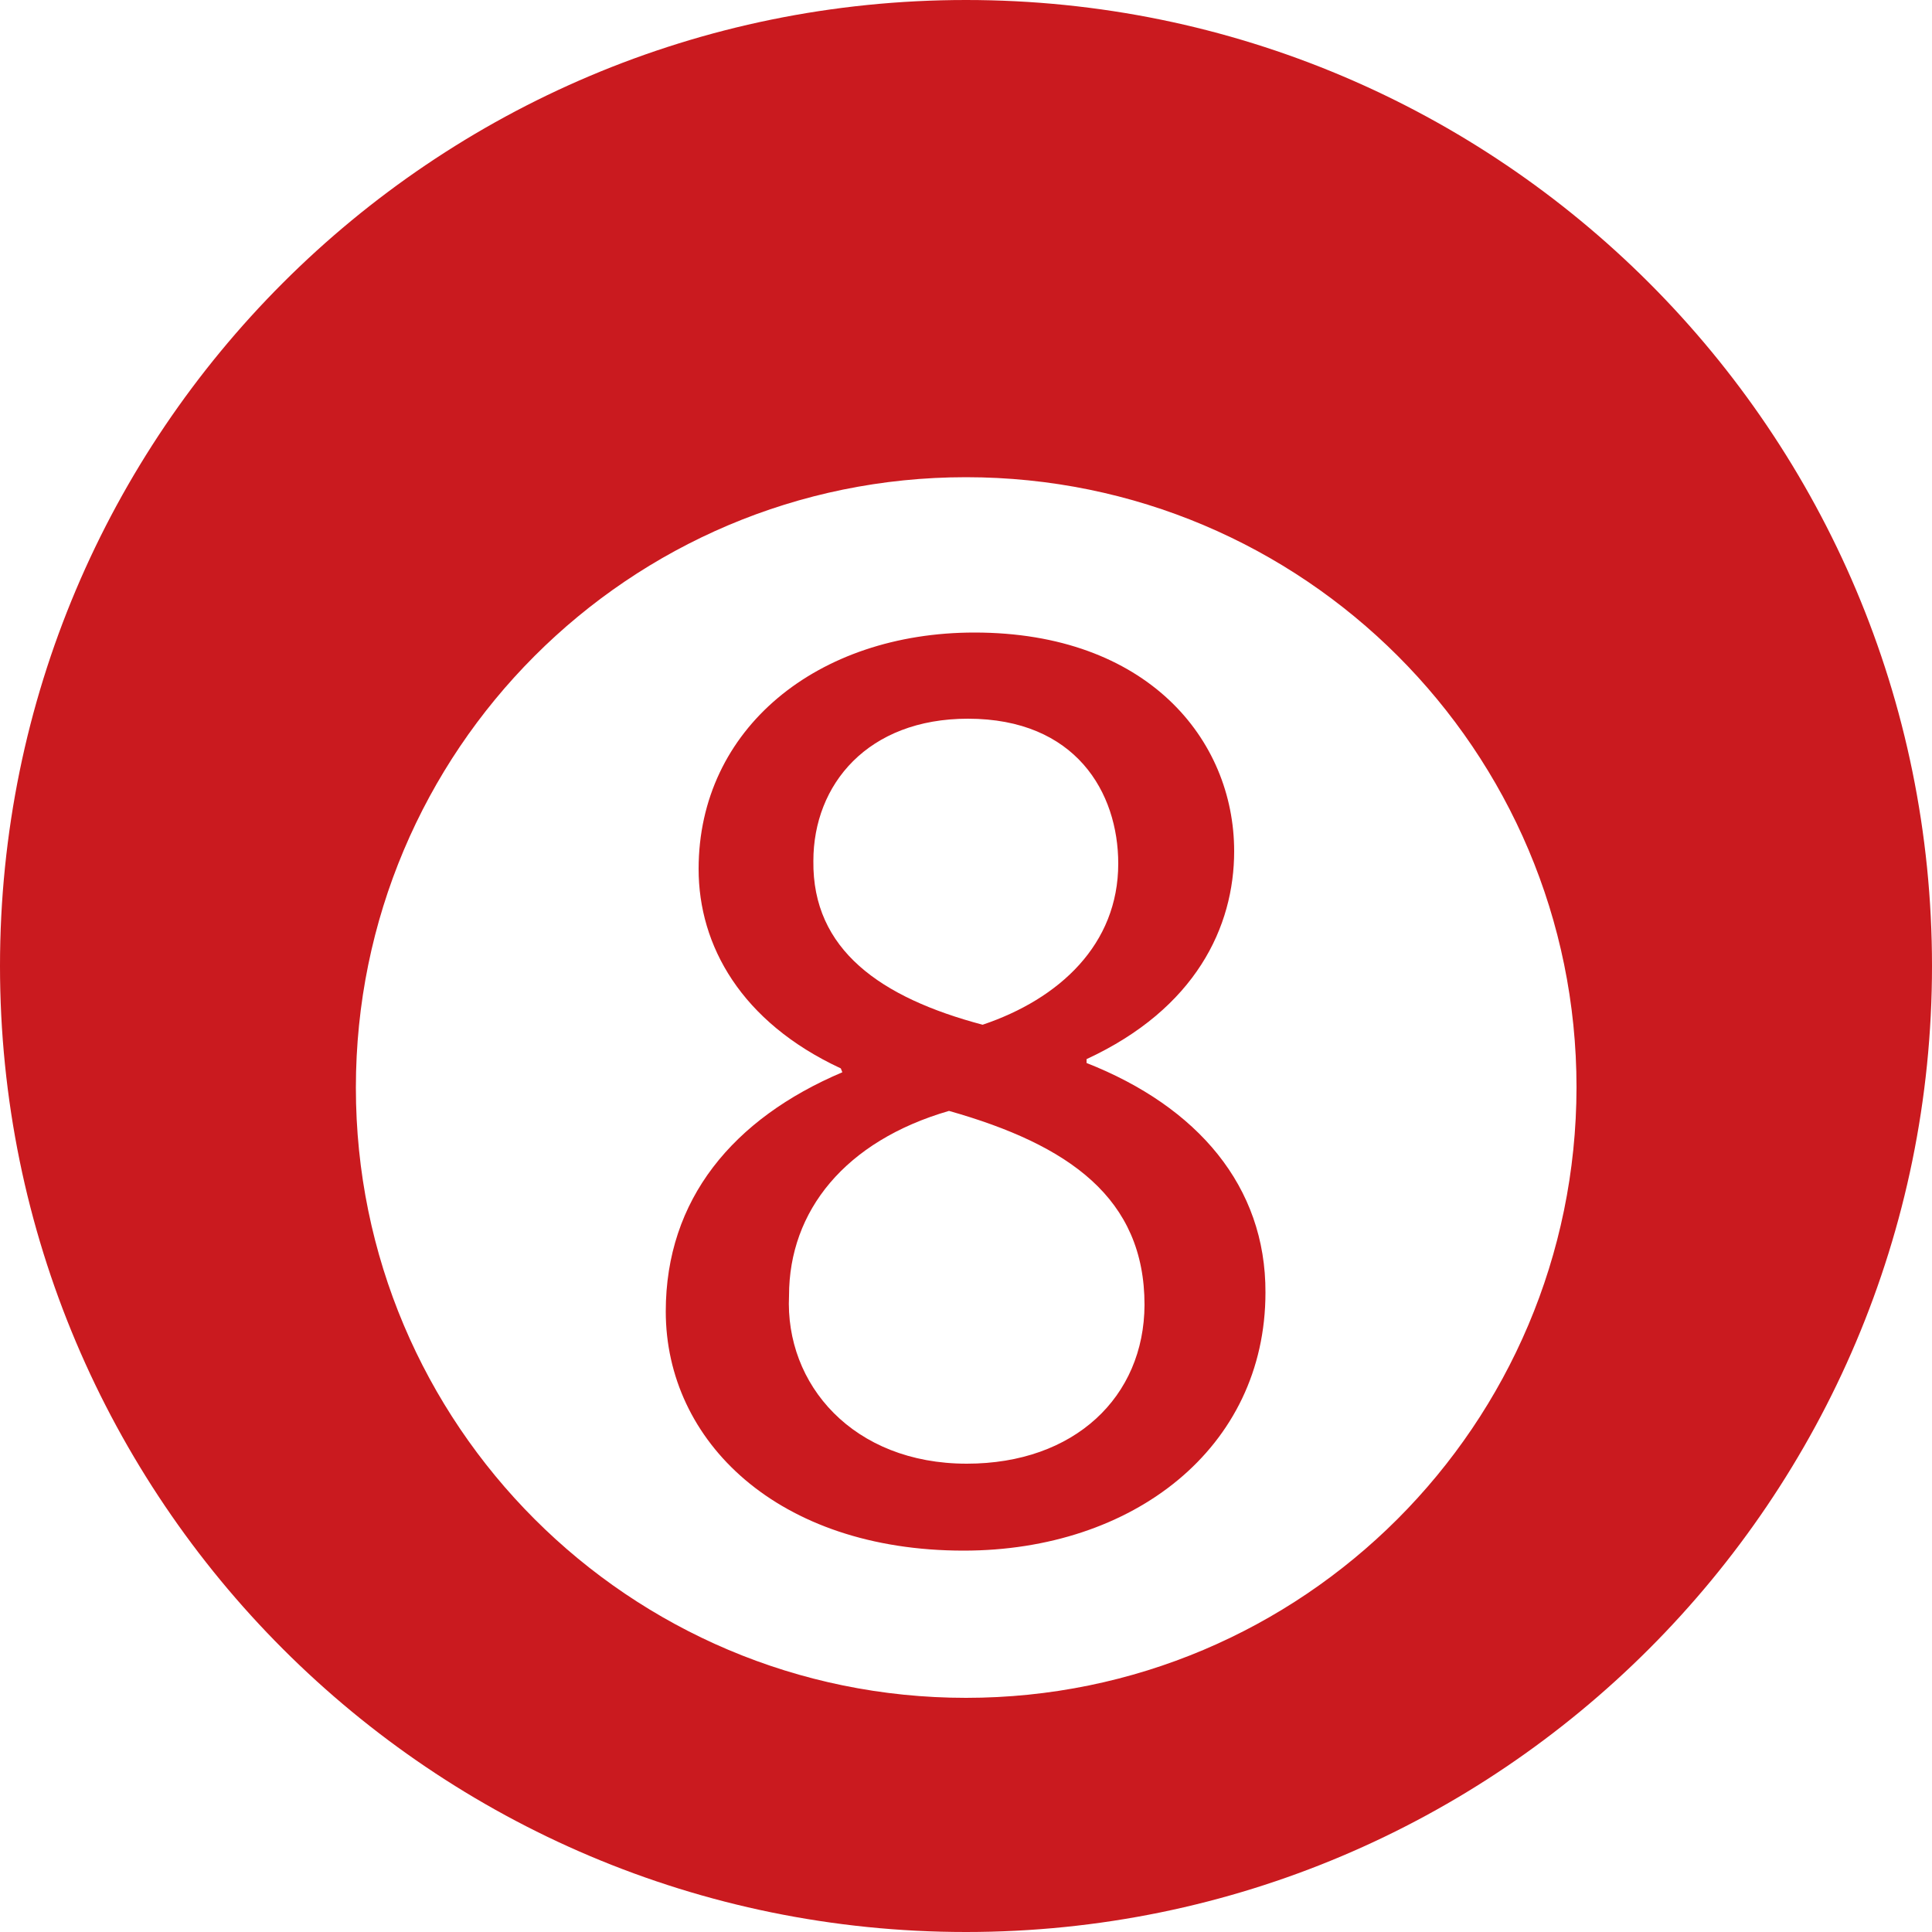 <?xml version="1.0" encoding="utf-8"?>
<!-- Generator: Adobe Illustrator 24.2.0, SVG Export Plug-In . SVG Version: 6.00 Build 0)  -->
<svg version="1.1" id="Livello_1" xmlns="http://www.w3.org/2000/svg" xmlns:xlink="http://www.w3.org/1999/xlink" x="0px" y="0px"
	 viewBox="0 0 500 500" style="enable-background:new 0 0 500 500;" xml:space="preserve">
<style type="text/css">
	.st0{fill:#CA1A1F;}
</style>
<g>
	<g>
		<g>
			<path class="st0" d="M250,0C111.9,0,0,111.9,0,250c0,138,111.9,250,250,250c138,0,250-112,250-250C500,111.9,388.1,0,250,0z
				 M250,439.4c-87.2,0-157.9-70.7-157.9-157.9S162.7,123.5,250,123.5s158,70.7,158,157.9C407.9,368.7,337.2,439.4,250,439.4z"/>
			<path class="st0" d="M281.2,275.1v-1c28.3-13.1,38.2-34.3,38.2-53.8c0-29-22.6-56.6-67.2-56.6c-40.6,0-71.4,24.8-71.4,61.2
				c0,19.8,11,39.6,36.8,51.6l0.4,1c-28.3,12-45.7,32.9-45.7,61.9c0,33.6,29,61.9,77.1,61.9c43.8,0,78.1-26.5,78.1-66.8
				C327.6,307,309.9,286.4,281.2,275.1z M210.5,222.8c0-19.8,14.1-36.8,40-36.8c27.9,0,38.9,19.1,38.9,37.5
				c0,20.9-15.2,35-35.1,41.7C227.9,258.2,210.2,245.8,210.5,222.8z M250.2,378.8c-29.4,0-47.1-20.5-46-43.5
				c0-21.9,14.5-40,41.4-47.8c31.1,8.8,50.6,22.6,50.6,50.2C296.1,361.5,278.1,378.8,250.2,378.8z"/>
		</g>
	</g>
</g>
</svg>
